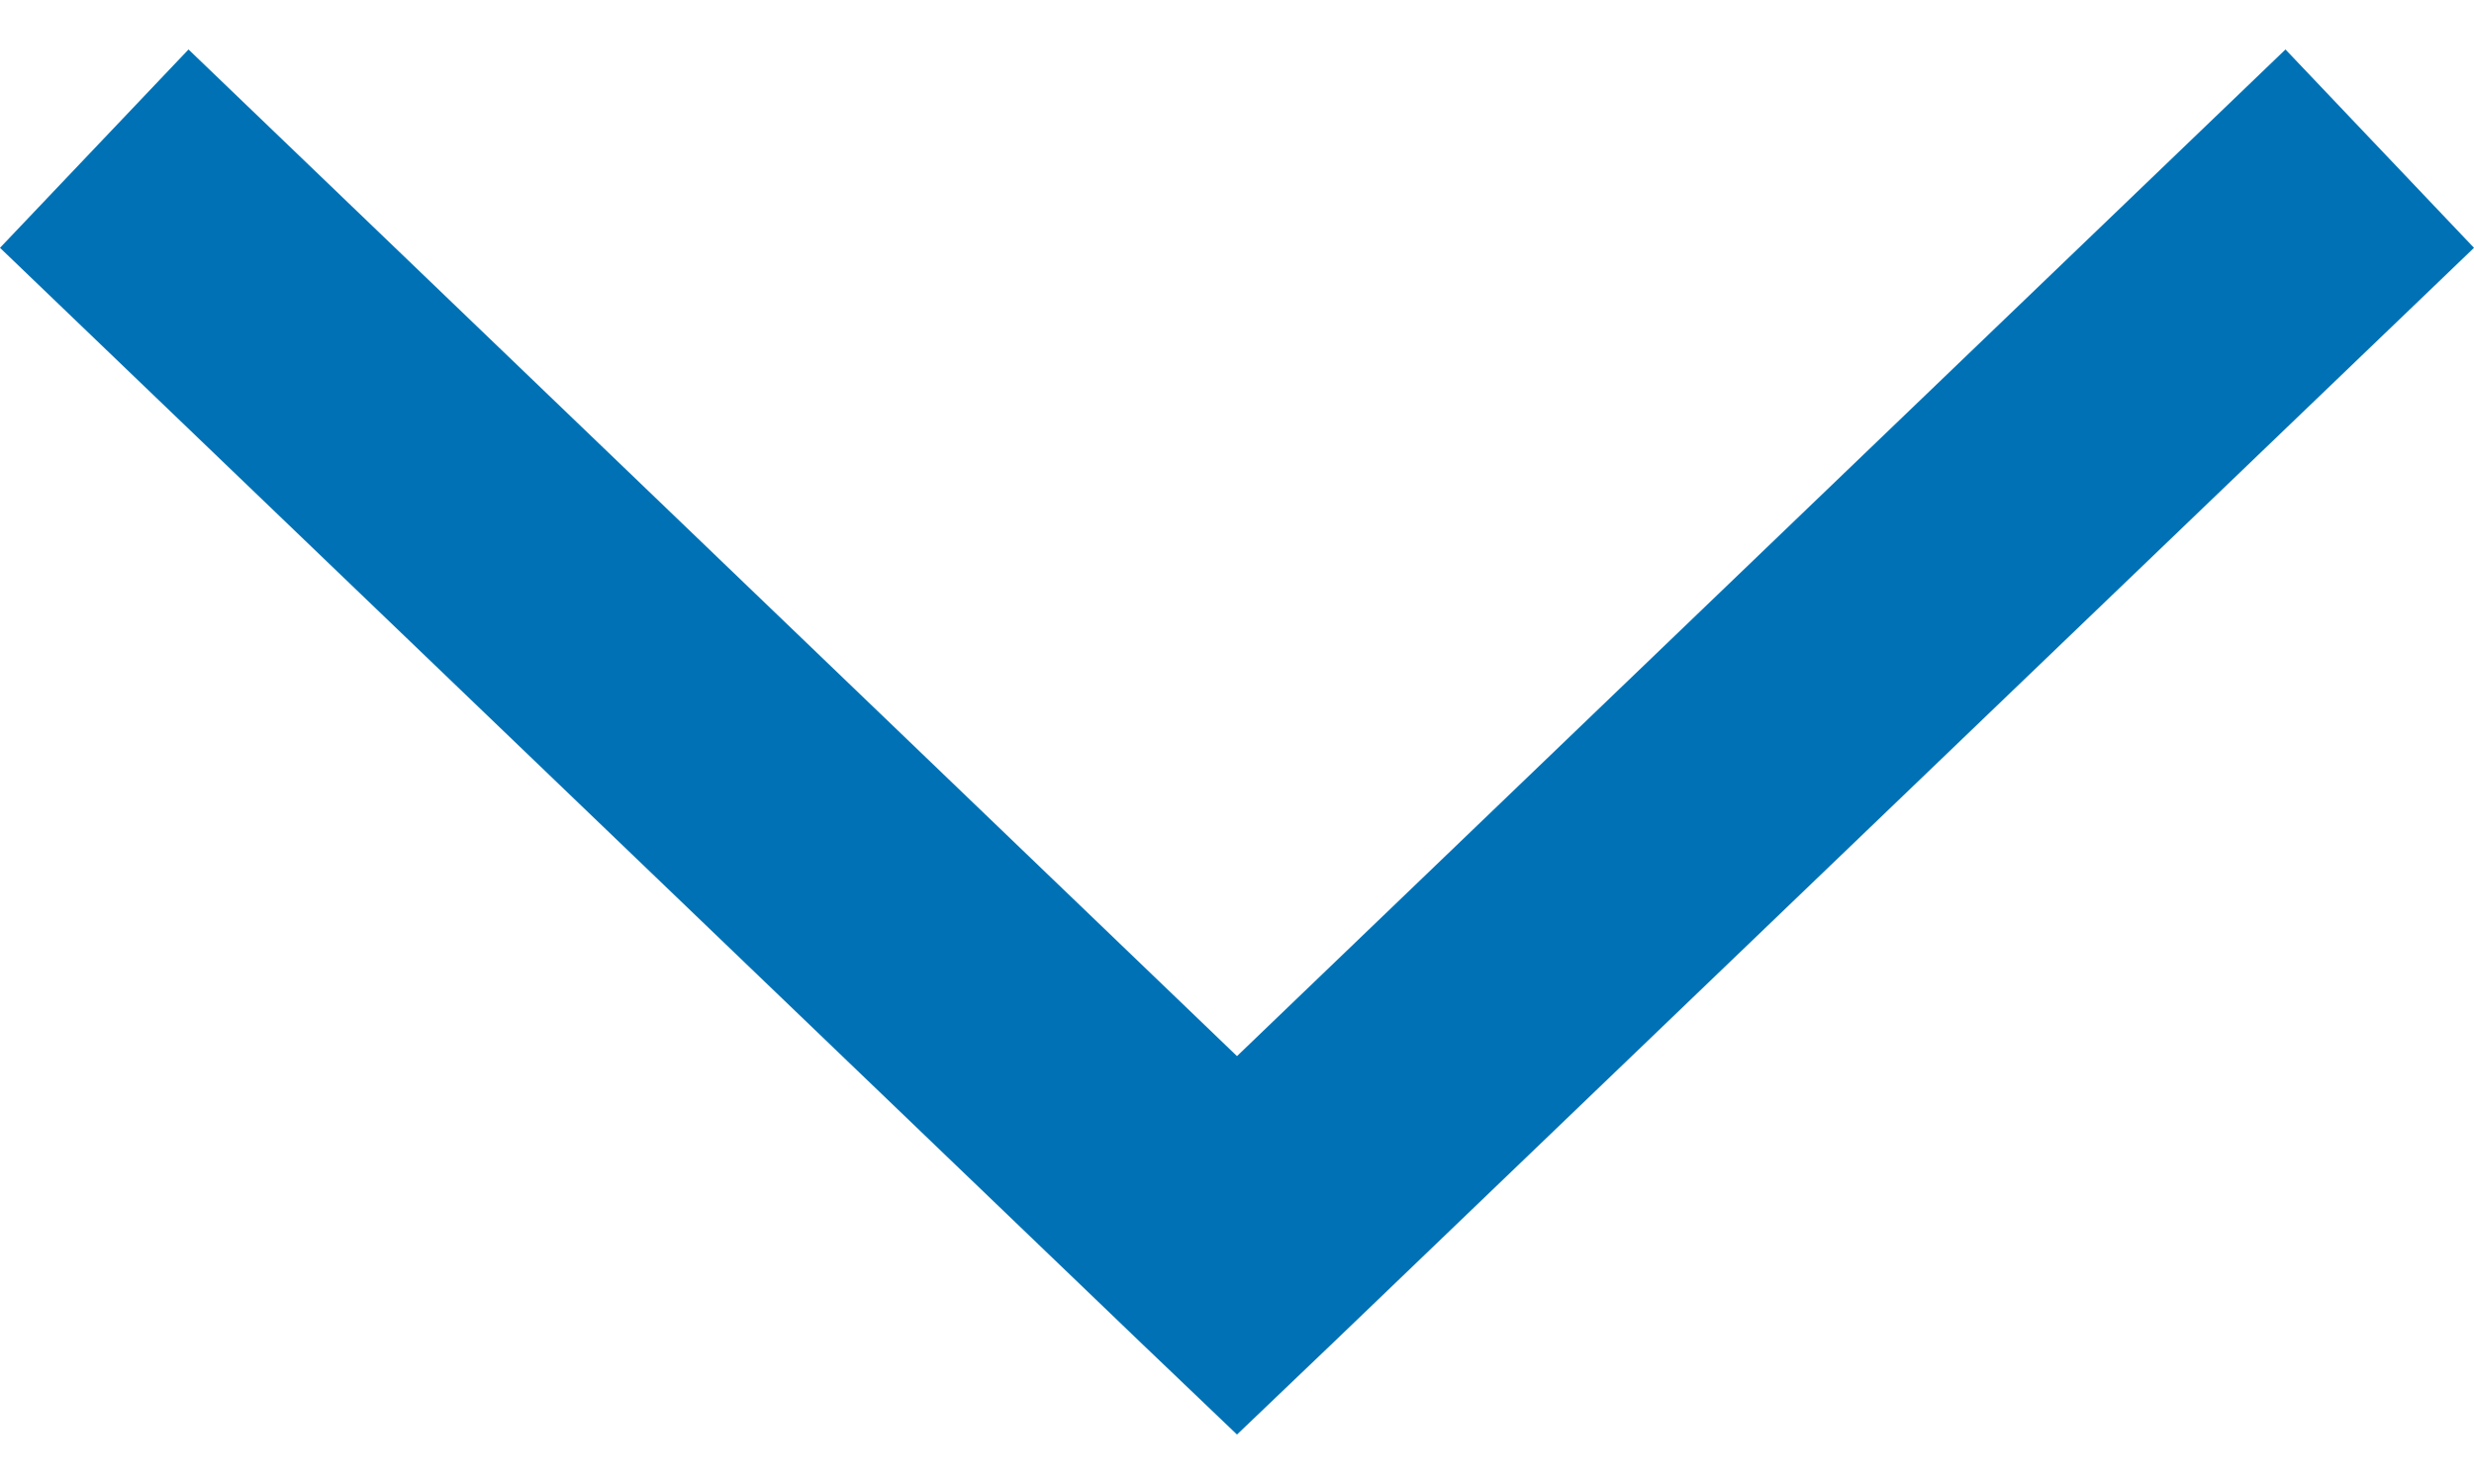 <svg width="10" height="6" viewBox="0 0 10 6" fill="none" xmlns="http://www.w3.org/2000/svg">
<path d="M5 5.8L5.381 5.436L10 1.002L9.238 0.2L5 4.27L0.762 0.2L-2.09724e-07 1.002L4.619 5.436L5 5.8Z" fill="#0071B5"/>
</svg>
